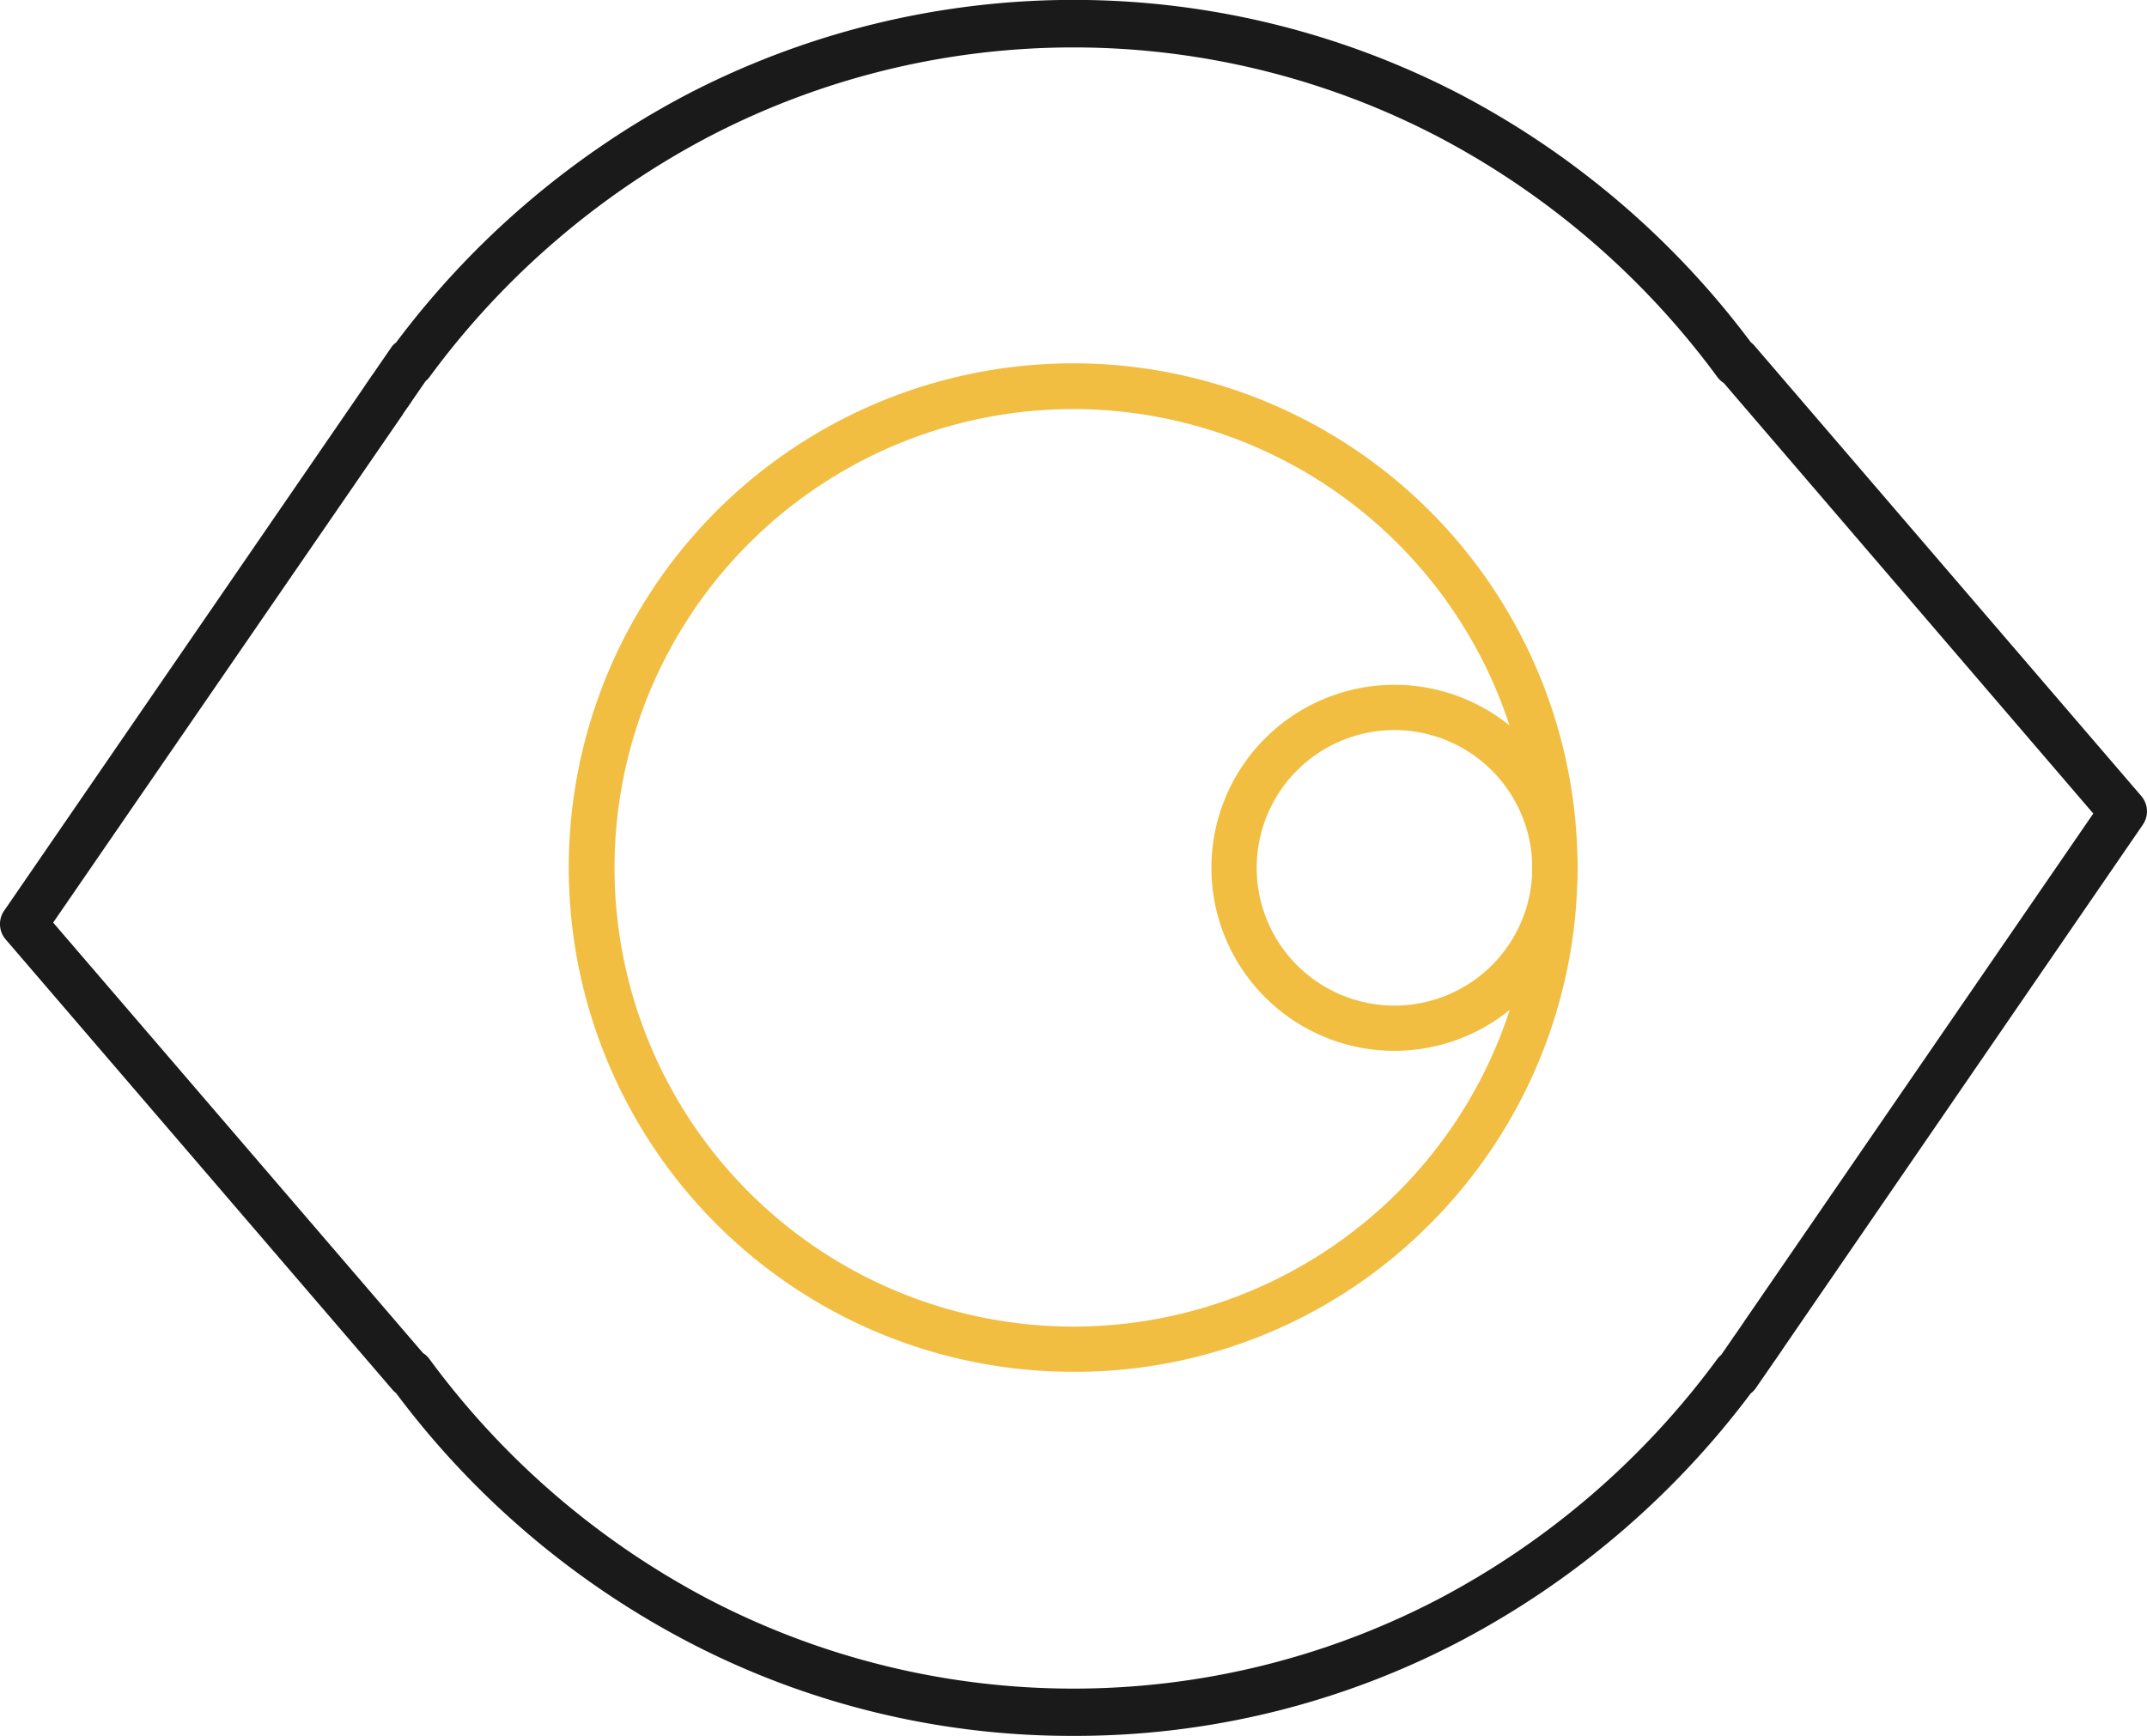 <svg id="Icon1-01" xmlns="http://www.w3.org/2000/svg" width="98.643" height="79.777" viewBox="0 0 98.643 79.777">
  <g id="Group_16519" data-name="Group 16519" transform="translate(26.154 16.72)">
    <path id="Path_28088" data-name="Path 28088" d="M340.263,369.726a23.174,23.174,0,1,1,16.375-6.788A22.966,22.966,0,0,1,340.263,369.726Zm0-44.246a21.083,21.083,0,1,0,21.083,21.083A21.1,21.1,0,0,0,340.263,325.48Z" transform="translate(-317.1 -323.4)" fill="#f2be41"/>
  </g>
  <g id="Group_16520" data-name="Group 16520" transform="translate(55.658 31.472)">
    <path id="Path_28089" data-name="Path 28089" d="M616.311,485.622a8.411,8.411,0,1,1,8.411-8.411A8.422,8.422,0,0,1,616.311,485.622Zm0-14.742a6.331,6.331,0,1,0,6.331,6.331A6.339,6.339,0,0,0,616.311,470.88Z" transform="translate(-607.9 -468.8)" fill="#f2be41"/>
  </g>
  <g id="Group_16521" data-name="Group 16521" transform="translate(0 0)">
    <path id="Path_28090" data-name="Path 28090" d="M108.641,238.377A38.011,38.011,0,0,1,90.835,234a39.731,39.731,0,0,1-13.311-11.374,1.152,1.152,0,0,1-.162-.152l-17.776-20.7a1.083,1.083,0,0,1-.071-1.319l16.507-24.025c.112-.173.233-.345.345-.507.051-.081.112-.152.162-.233l.761-1.106a.9.9,0,0,1,.233-.243,39.928,39.928,0,0,1,13.311-11.373,38.5,38.5,0,0,1,35.622-.01,39.731,39.731,0,0,1,13.311,11.373,1.153,1.153,0,0,1,.162.152l17.776,20.7a1.083,1.083,0,0,1,.071,1.319L141.27,220.541c-.112.172-.233.345-.345.507-.051.081-.112.152-.162.233L140,222.387a.9.9,0,0,1-.233.243A39.928,39.928,0,0,1,126.457,234,38.081,38.081,0,0,1,108.641,238.377Zm-29.88-17.593a1.077,1.077,0,0,1,.294.274A37.669,37.669,0,0,0,91.84,232.076a36.246,36.246,0,0,0,33.6,0,37.669,37.669,0,0,0,12.784-11.018,1.087,1.087,0,0,1,.183-.193l.558-.812h0c.061-.081.112-.162.172-.244.112-.162.213-.315.314-.457,0-.01.01-.01.01-.02L155.5,195.988,138.521,176.2a1.078,1.078,0,0,1-.294-.274,37.669,37.669,0,0,0-12.784-11.018,36.246,36.246,0,0,0-33.6,0,37.669,37.669,0,0,0-12.784,11.018,1.087,1.087,0,0,1-.183.193l-.558.812c-.061.081-.112.173-.172.254-.112.162-.213.3-.315.457,0,.01-.01.01-.01.02L61.767,201Z" transform="translate(-59.325 -158.6)" fill="#1a1a1a"/>
  </g>
</svg>

